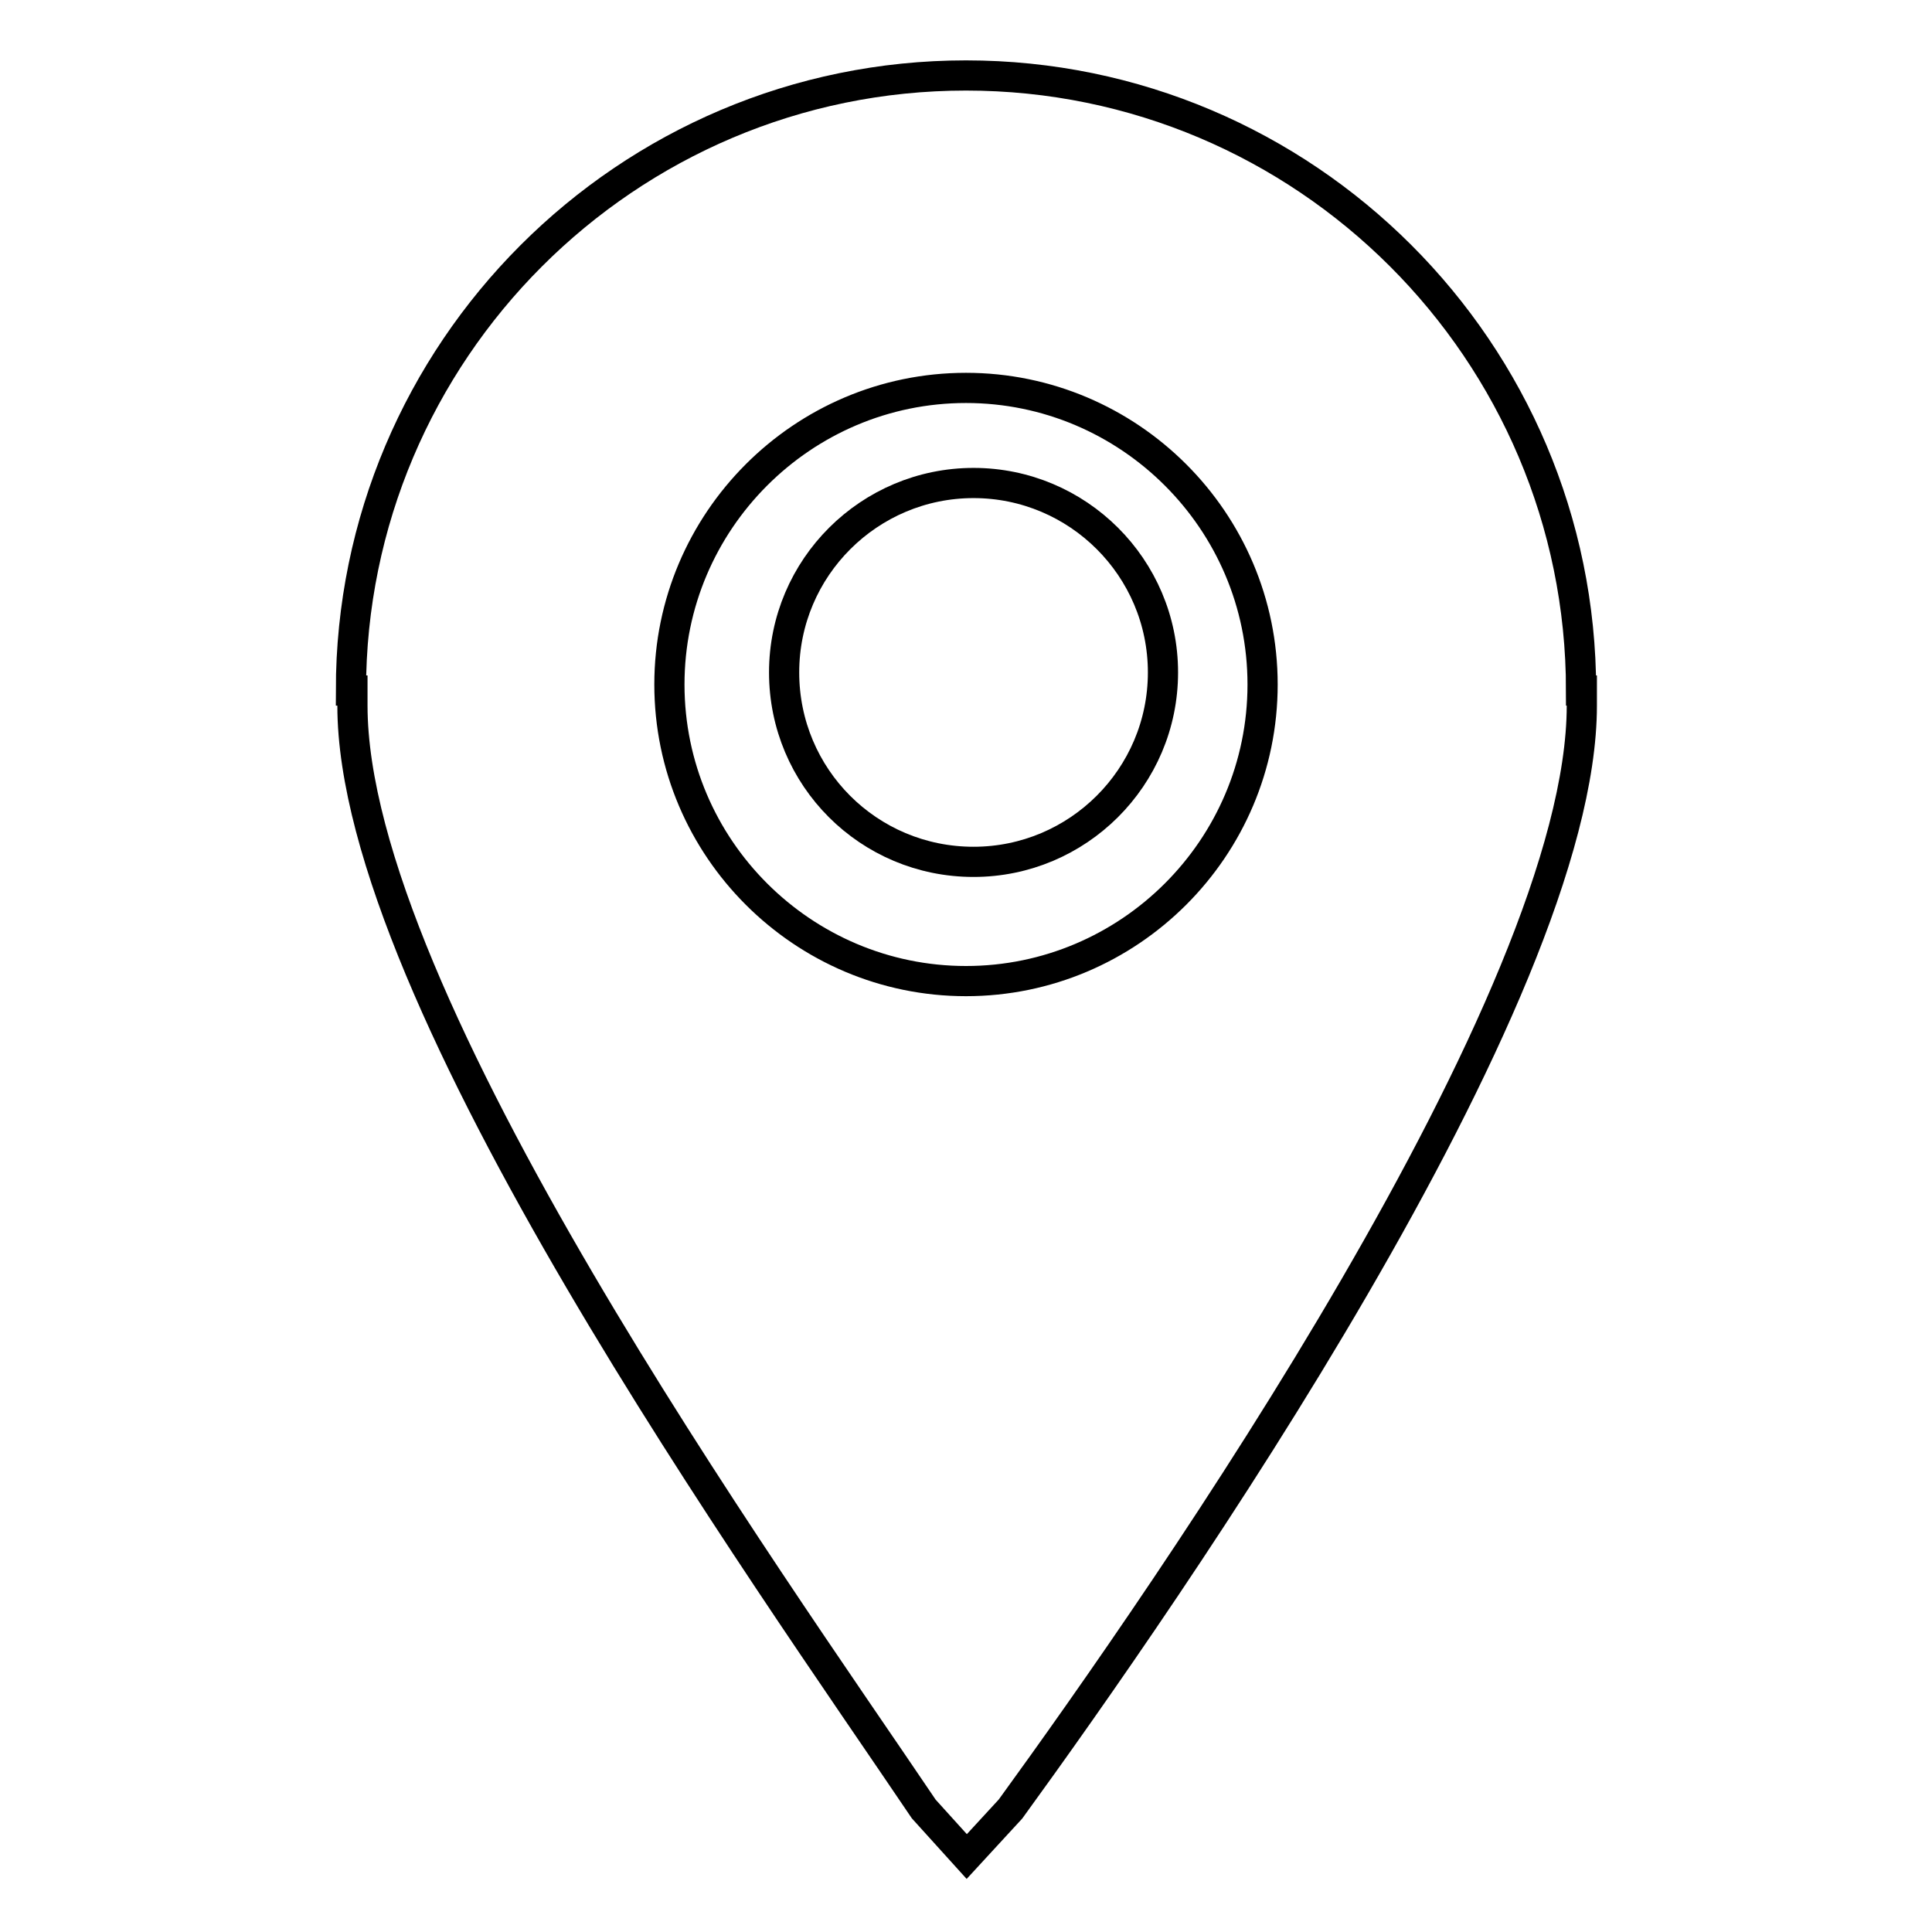 <?xml version="1.0" encoding="utf-8"?>
<!-- Svg Vector Icons : http://www.onlinewebfonts.com/icon -->
<!DOCTYPE svg PUBLIC "-//W3C//DTD SVG 1.1//EN" "http://www.w3.org/Graphics/SVG/1.1/DTD/svg11.dtd">
<svg version="1.1" xmlns="http://www.w3.org/2000/svg" xmlns:xlink="http://www.w3.org/1999/xlink" x="0px" y="0px" viewBox="0 0 256 256" enable-background="new 0 0 256 256" xml:space="preserve">
<g> <path stroke-width="4" fill-opacity="0" stroke="#000000"  d="M129,64c-13.8,0-25.1,11.2-25.1,25.1s11.2,25.1,25.1,25.1c13.8,0,25.1-11.2,25.1-25.1S142.8,64,129,64z"/> <path stroke-width="4" fill-opacity="0" stroke="#000000"  d="M209.5,91.5c0-45-36.6-81.5-81.5-81.5c-45,0-81.5,36.6-81.5,81.5h0.2c0,0.7,0,1.3,0,2 c0,38.8,55,115.5,75.7,146.2l5.7,6.3l5.8-6.3c20.7-28.5,75.7-107.4,75.7-146.2c0-0.7,0-1.3,0-2H209.5L209.5,91.5z M128,130 c-21.6,0-39.3-17.6-39.3-39.3c0-21.6,17.6-39.3,39.3-39.3c21.6,0,39.3,17.6,39.3,39.3C167.3,112.4,149.6,130,128,130z"/></g>
</svg>